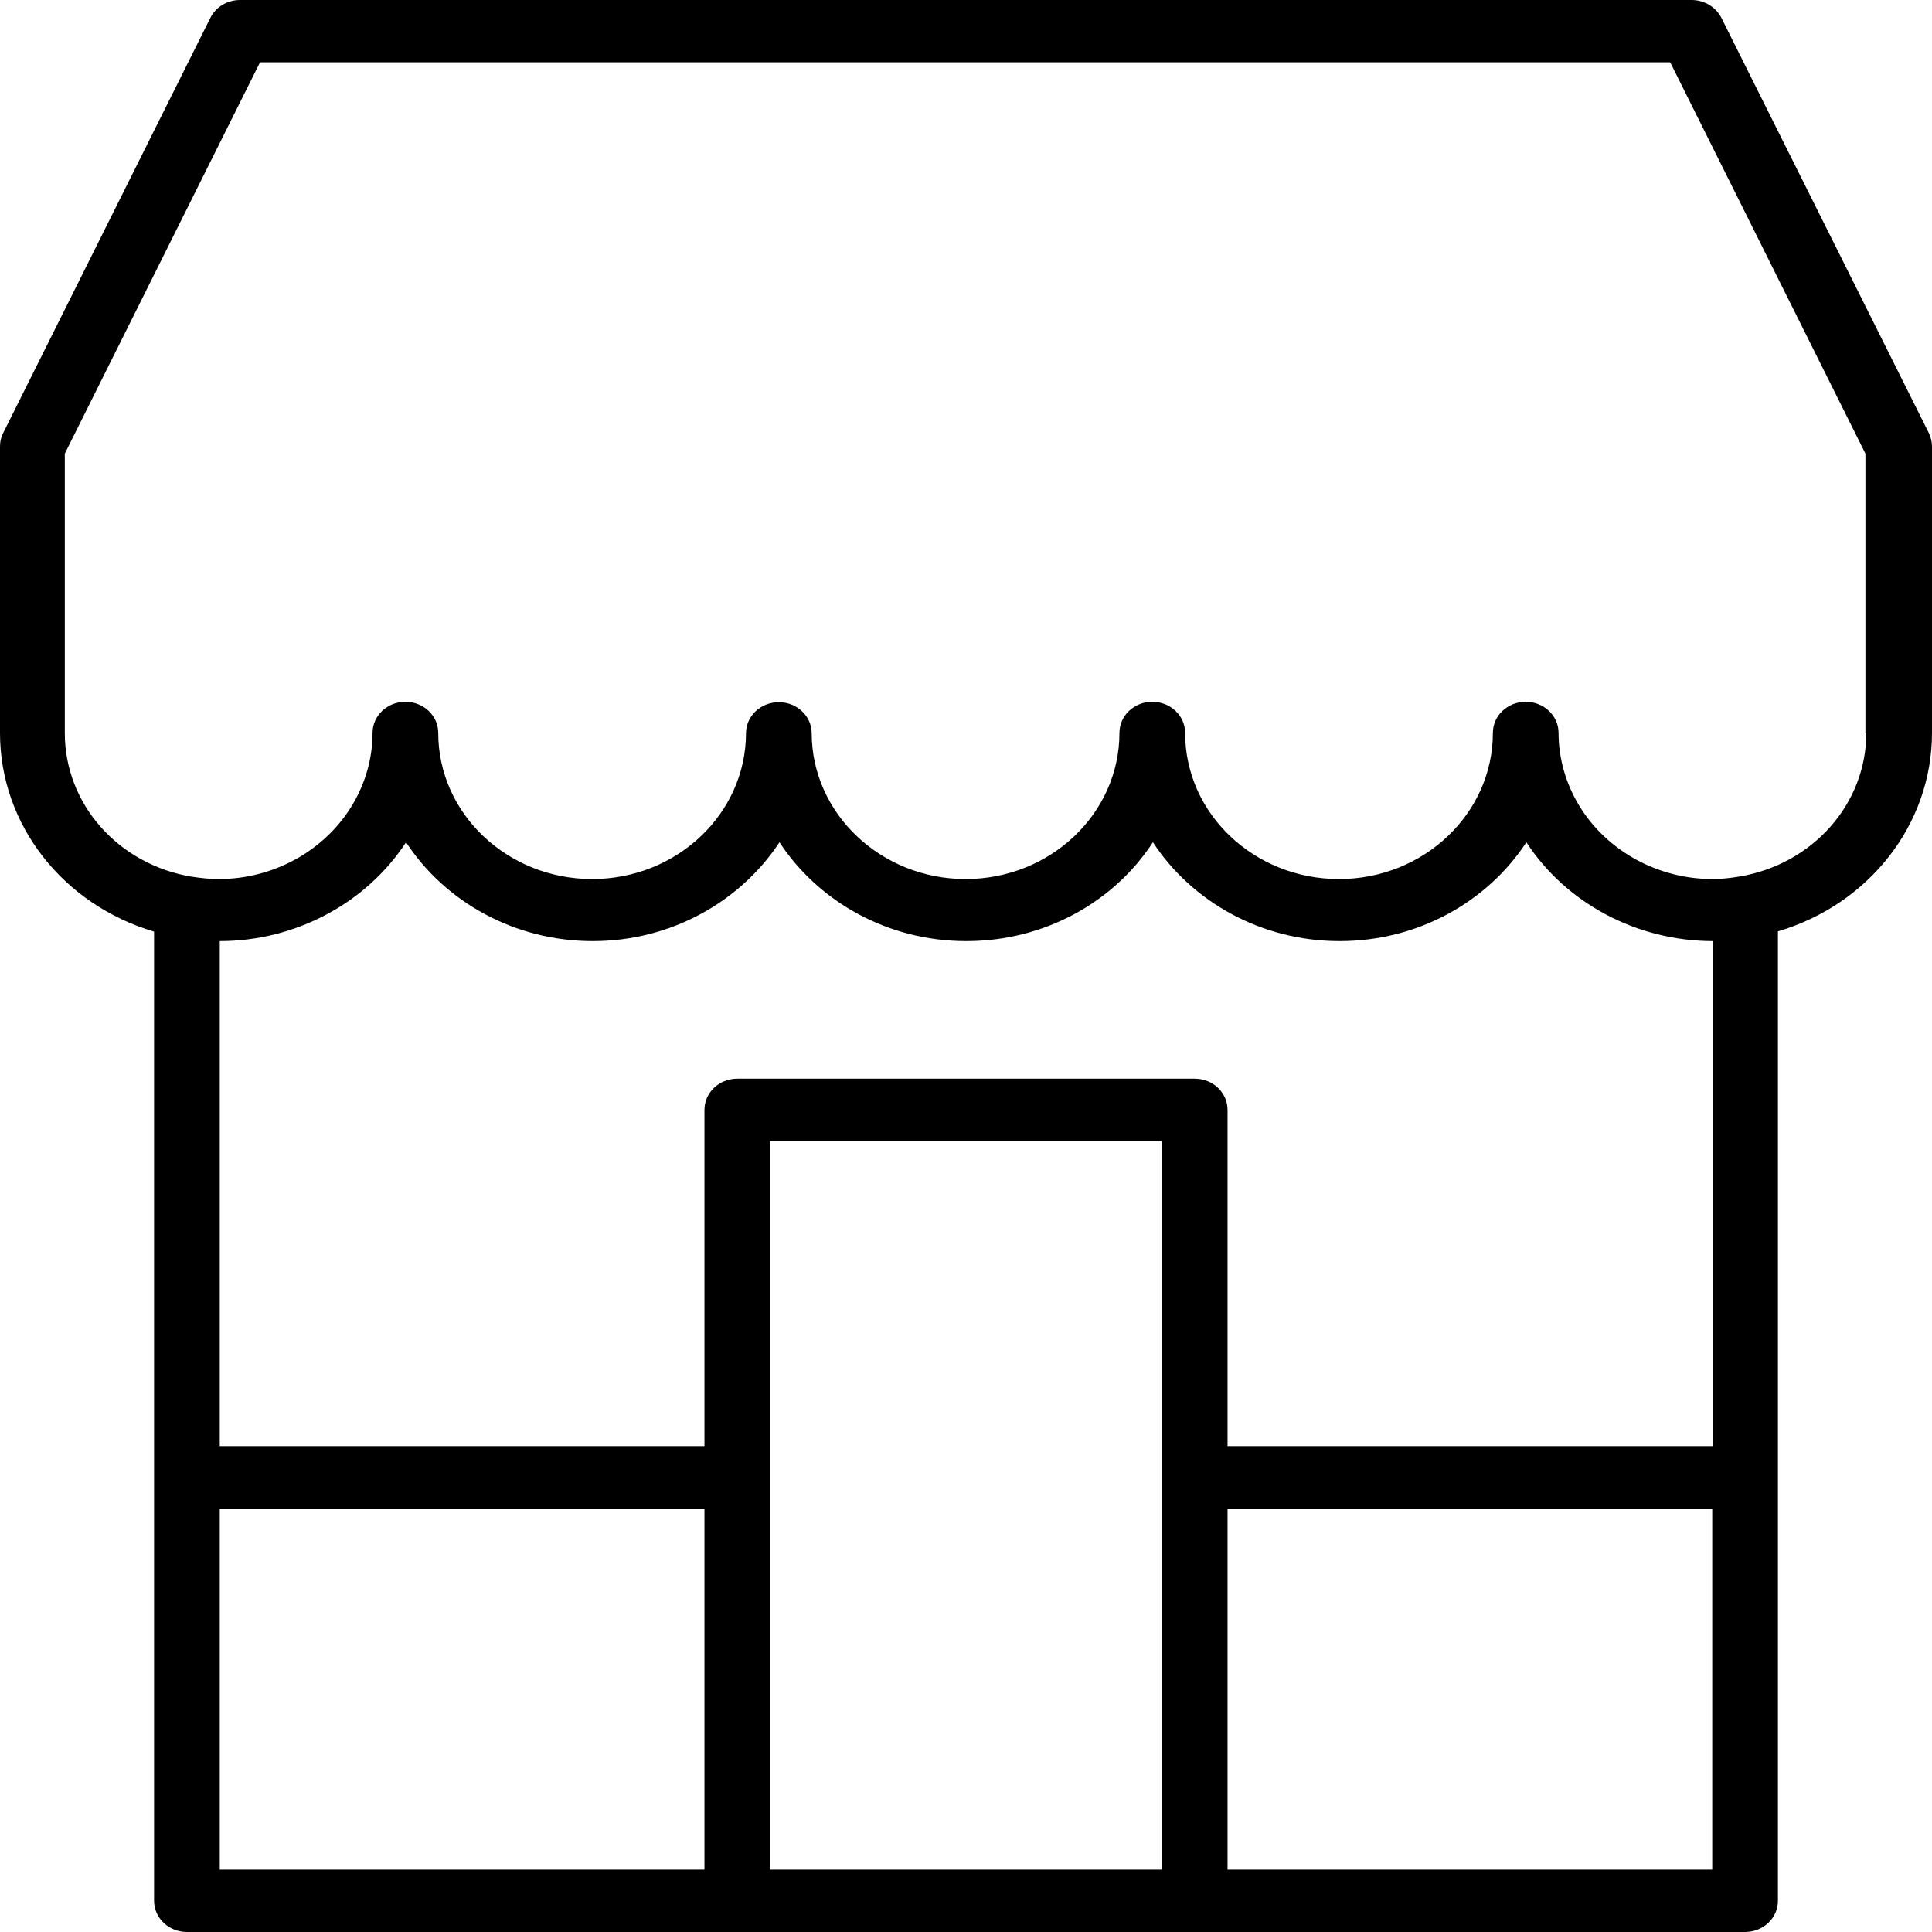 <svg width="24" height="24" viewBox="0 0 24 24" fill="none" xmlns="http://www.w3.org/2000/svg">
<path d="M23.962 5.382L21.384 0.222C21.316 0.088 21.172 0 21.014 0H2.983C2.825 0 2.681 0.085 2.613 0.222L0.038 5.382C0.011 5.434 0 5.491 0 5.548V9.105C0 10.251 0.789 11.24 1.914 11.573V23.613C1.914 23.827 2.097 24 2.322 24H21.678C21.904 24 22.086 23.827 22.086 23.613V11.57C23.211 11.237 24 10.248 24 9.102V5.548C24 5.491 23.986 5.434 23.962 5.382ZM14.434 23.226H9.566V14.175H14.431V23.226H14.434ZM8.751 23.226H2.73V18.739H8.751V23.226ZM21.27 23.226H15.249V18.739H21.27V23.226ZM21.27 17.965H15.249V13.788C15.249 13.573 15.067 13.4 14.842 13.4H9.158C8.933 13.4 8.751 13.573 8.751 13.788V17.965H2.73V11.691C3.668 11.691 4.549 11.222 5.044 10.463C5.525 11.198 6.385 11.691 7.364 11.691C8.34 11.691 9.199 11.198 9.683 10.463C10.165 11.198 11.024 11.691 12.003 11.691C12.982 11.691 13.841 11.201 14.322 10.463C14.803 11.198 15.663 11.691 16.642 11.691C17.621 11.691 18.48 11.198 18.961 10.463C19.456 11.222 20.334 11.689 21.275 11.691V17.965H21.27ZM23.184 9.105C23.184 9.985 22.521 10.736 21.607 10.889C21.487 10.909 21.379 10.92 21.273 10.92C20.598 10.92 19.965 10.574 19.622 10.016C19.451 9.737 19.361 9.422 19.361 9.105C19.361 8.891 19.179 8.718 18.953 8.718C18.727 8.718 18.545 8.891 18.545 9.105C18.545 10.104 17.689 10.92 16.634 10.92C15.579 10.92 14.722 10.107 14.722 9.105C14.722 8.891 14.54 8.718 14.314 8.718C14.088 8.718 13.906 8.891 13.906 9.105C13.906 10.104 13.05 10.92 11.995 10.92C10.945 10.92 10.086 10.109 10.083 9.11C10.083 8.896 9.901 8.723 9.675 8.723C9.449 8.723 9.267 8.896 9.267 9.11C9.264 10.109 8.408 10.92 7.356 10.92C6.303 10.92 5.444 10.107 5.444 9.105C5.444 8.891 5.262 8.718 5.036 8.718C4.81 8.718 4.628 8.891 4.628 9.105C4.628 9.422 4.538 9.737 4.367 10.016C4.024 10.574 3.394 10.92 2.717 10.92C2.613 10.92 2.502 10.909 2.382 10.891C1.468 10.739 0.805 9.988 0.805 9.107V5.635L3.23 0.774H20.748L23.173 5.635V9.105H23.184Z" fill="#000"/>
</svg>
